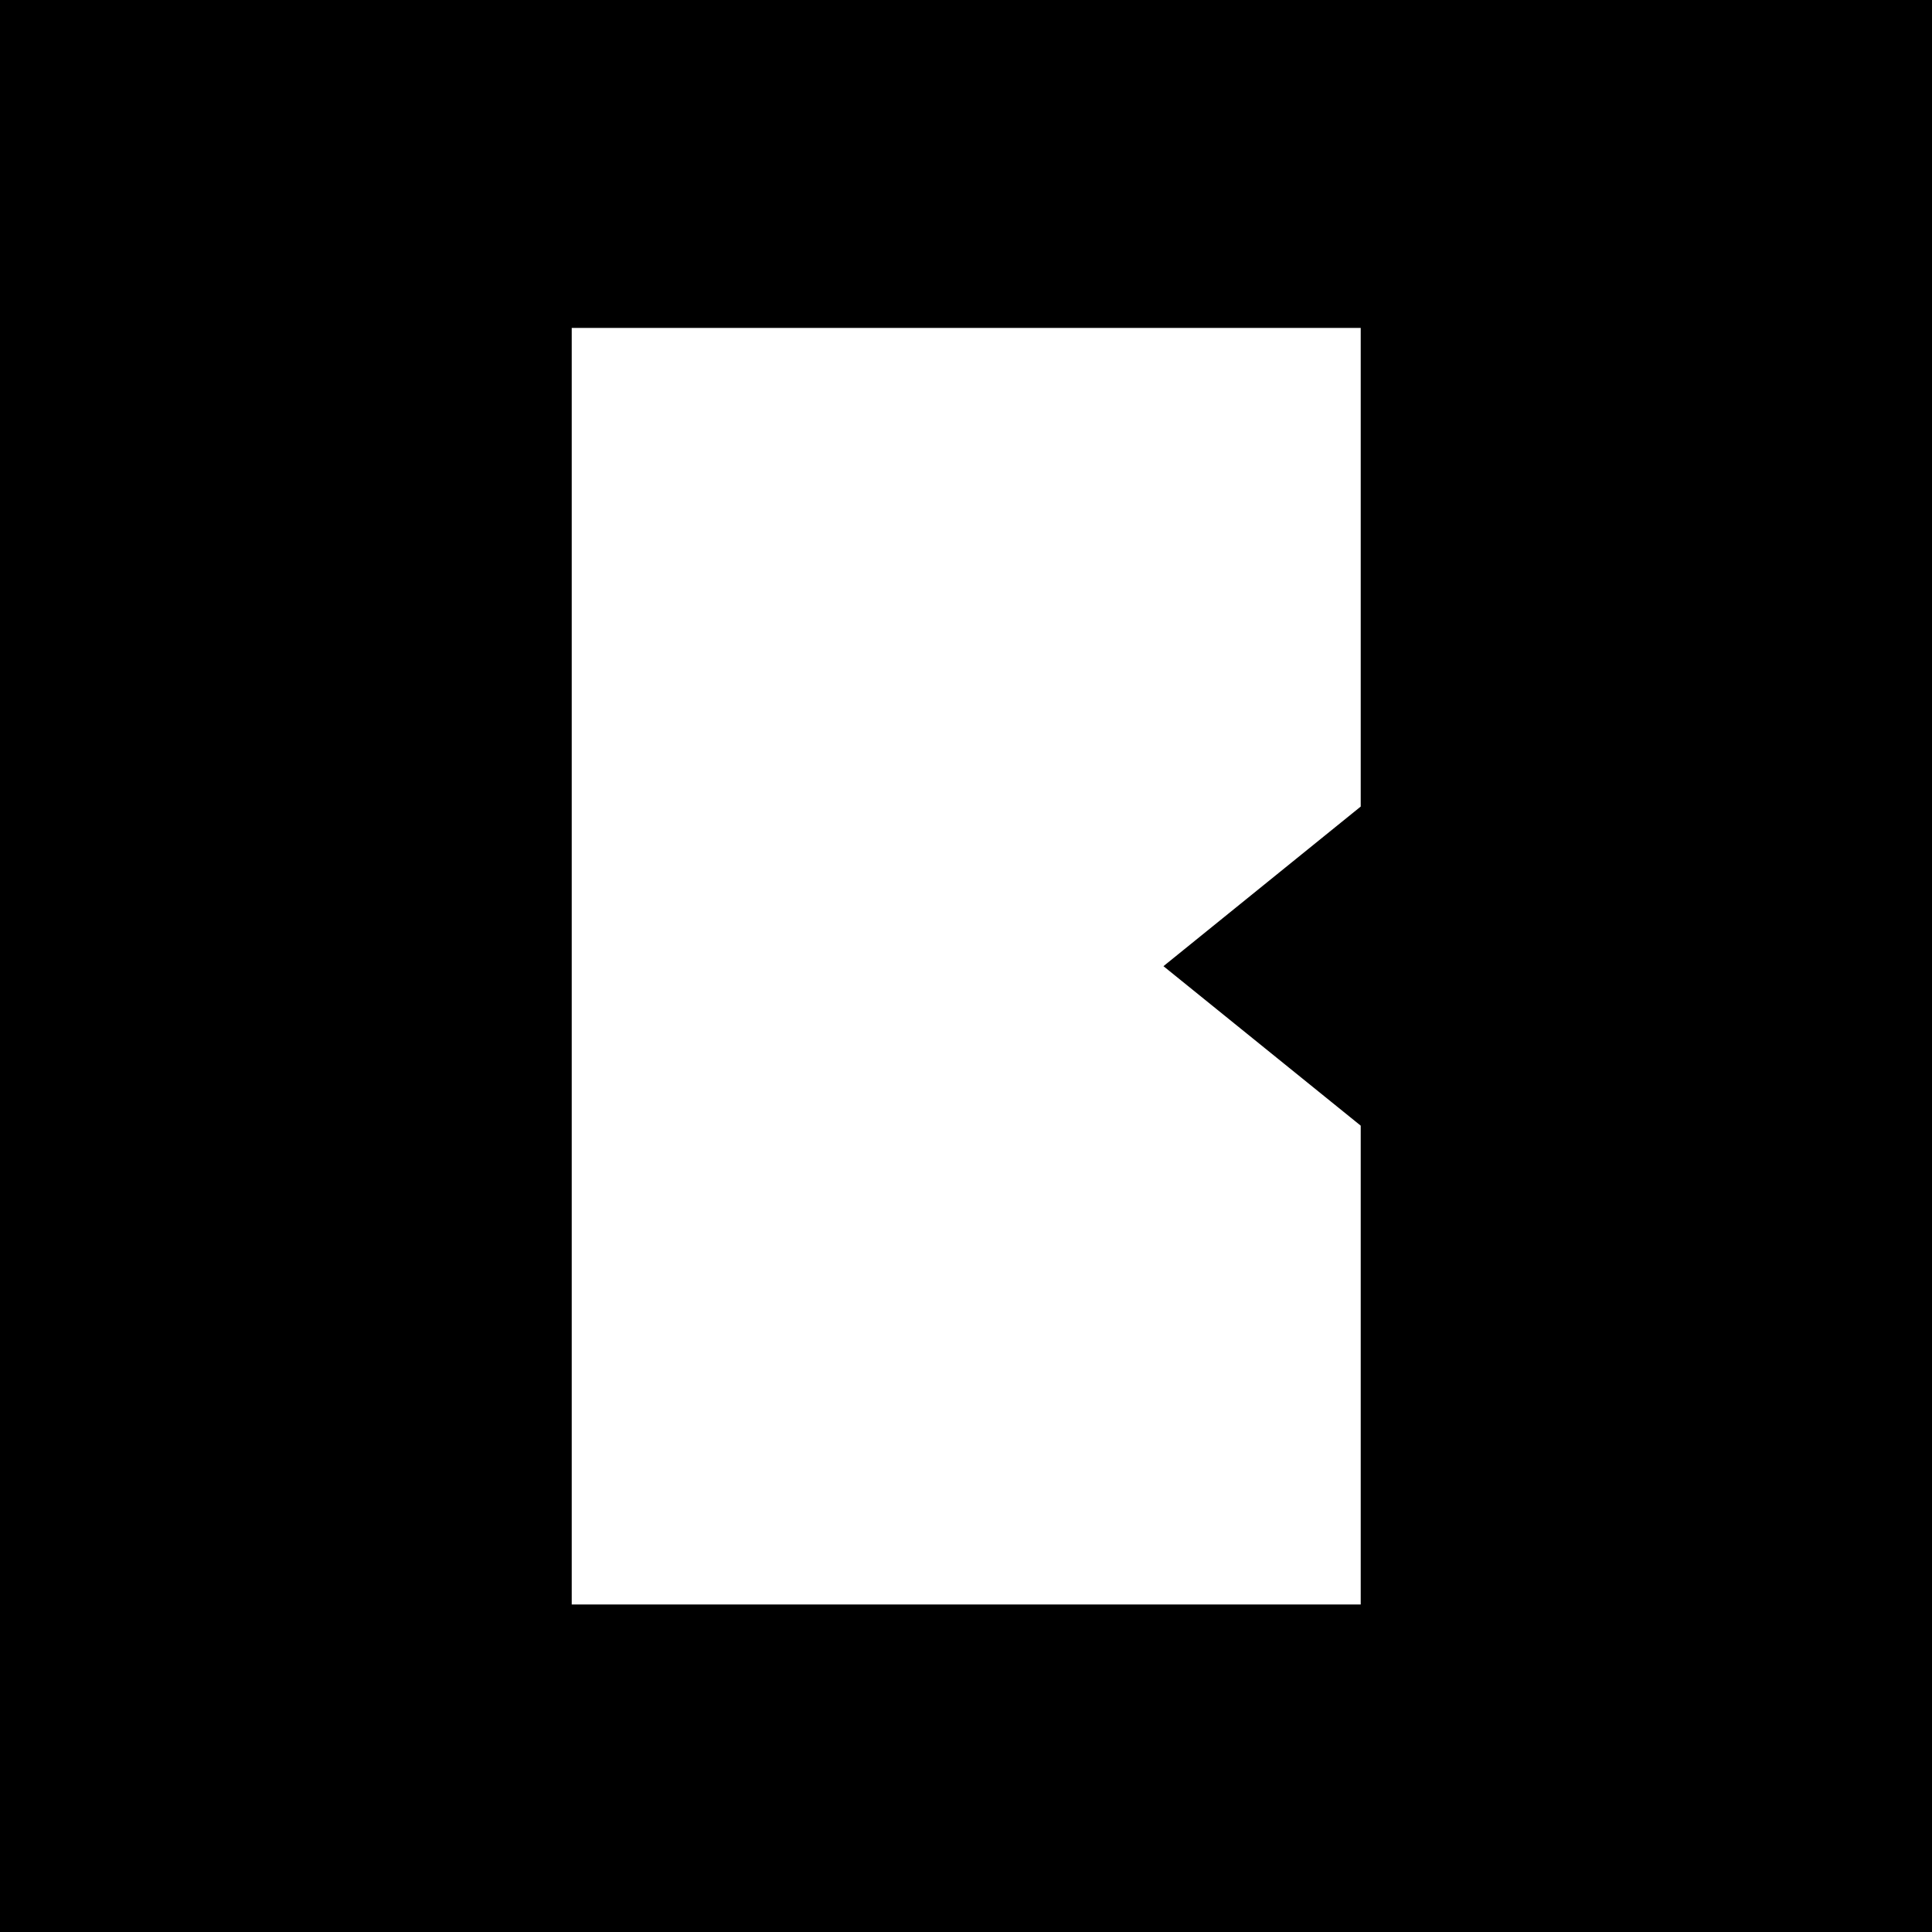 <svg style="fill-rule:evenodd;clip-rule:evenodd;stroke-linejoin:round;stroke-miterlimit:2;" xml:space="preserve" xmlns:xlink="http://www.w3.org/1999/xlink" xmlns="http://www.w3.org/2000/svg" version="1.1" viewBox="0 0 545 545" height="100%" width="100%">
    <rect x="0" y="0" width="545" height="545" fill="#808080" stroke="none"/>
    <g transform="matrix(1,0,0,1,-957.271,-2201)">
        <g transform="matrix(1,0,0,1,-719.301,526)">
            <rect height="545" width="545" y="1675" x="1676.57"></rect>
        </g>
        <g transform="matrix(11.504,0,0,11.504,-6120.09,-4148.13)">
            <path style="fill:white;" d="M648.575,591.25L629.228,591.25L629.228,559.947L648.575,559.947L648.575,571.684L643.738,575.598L648.575,579.509L648.575,591.25Z"></path>
        </g>
    </g>
</svg>
